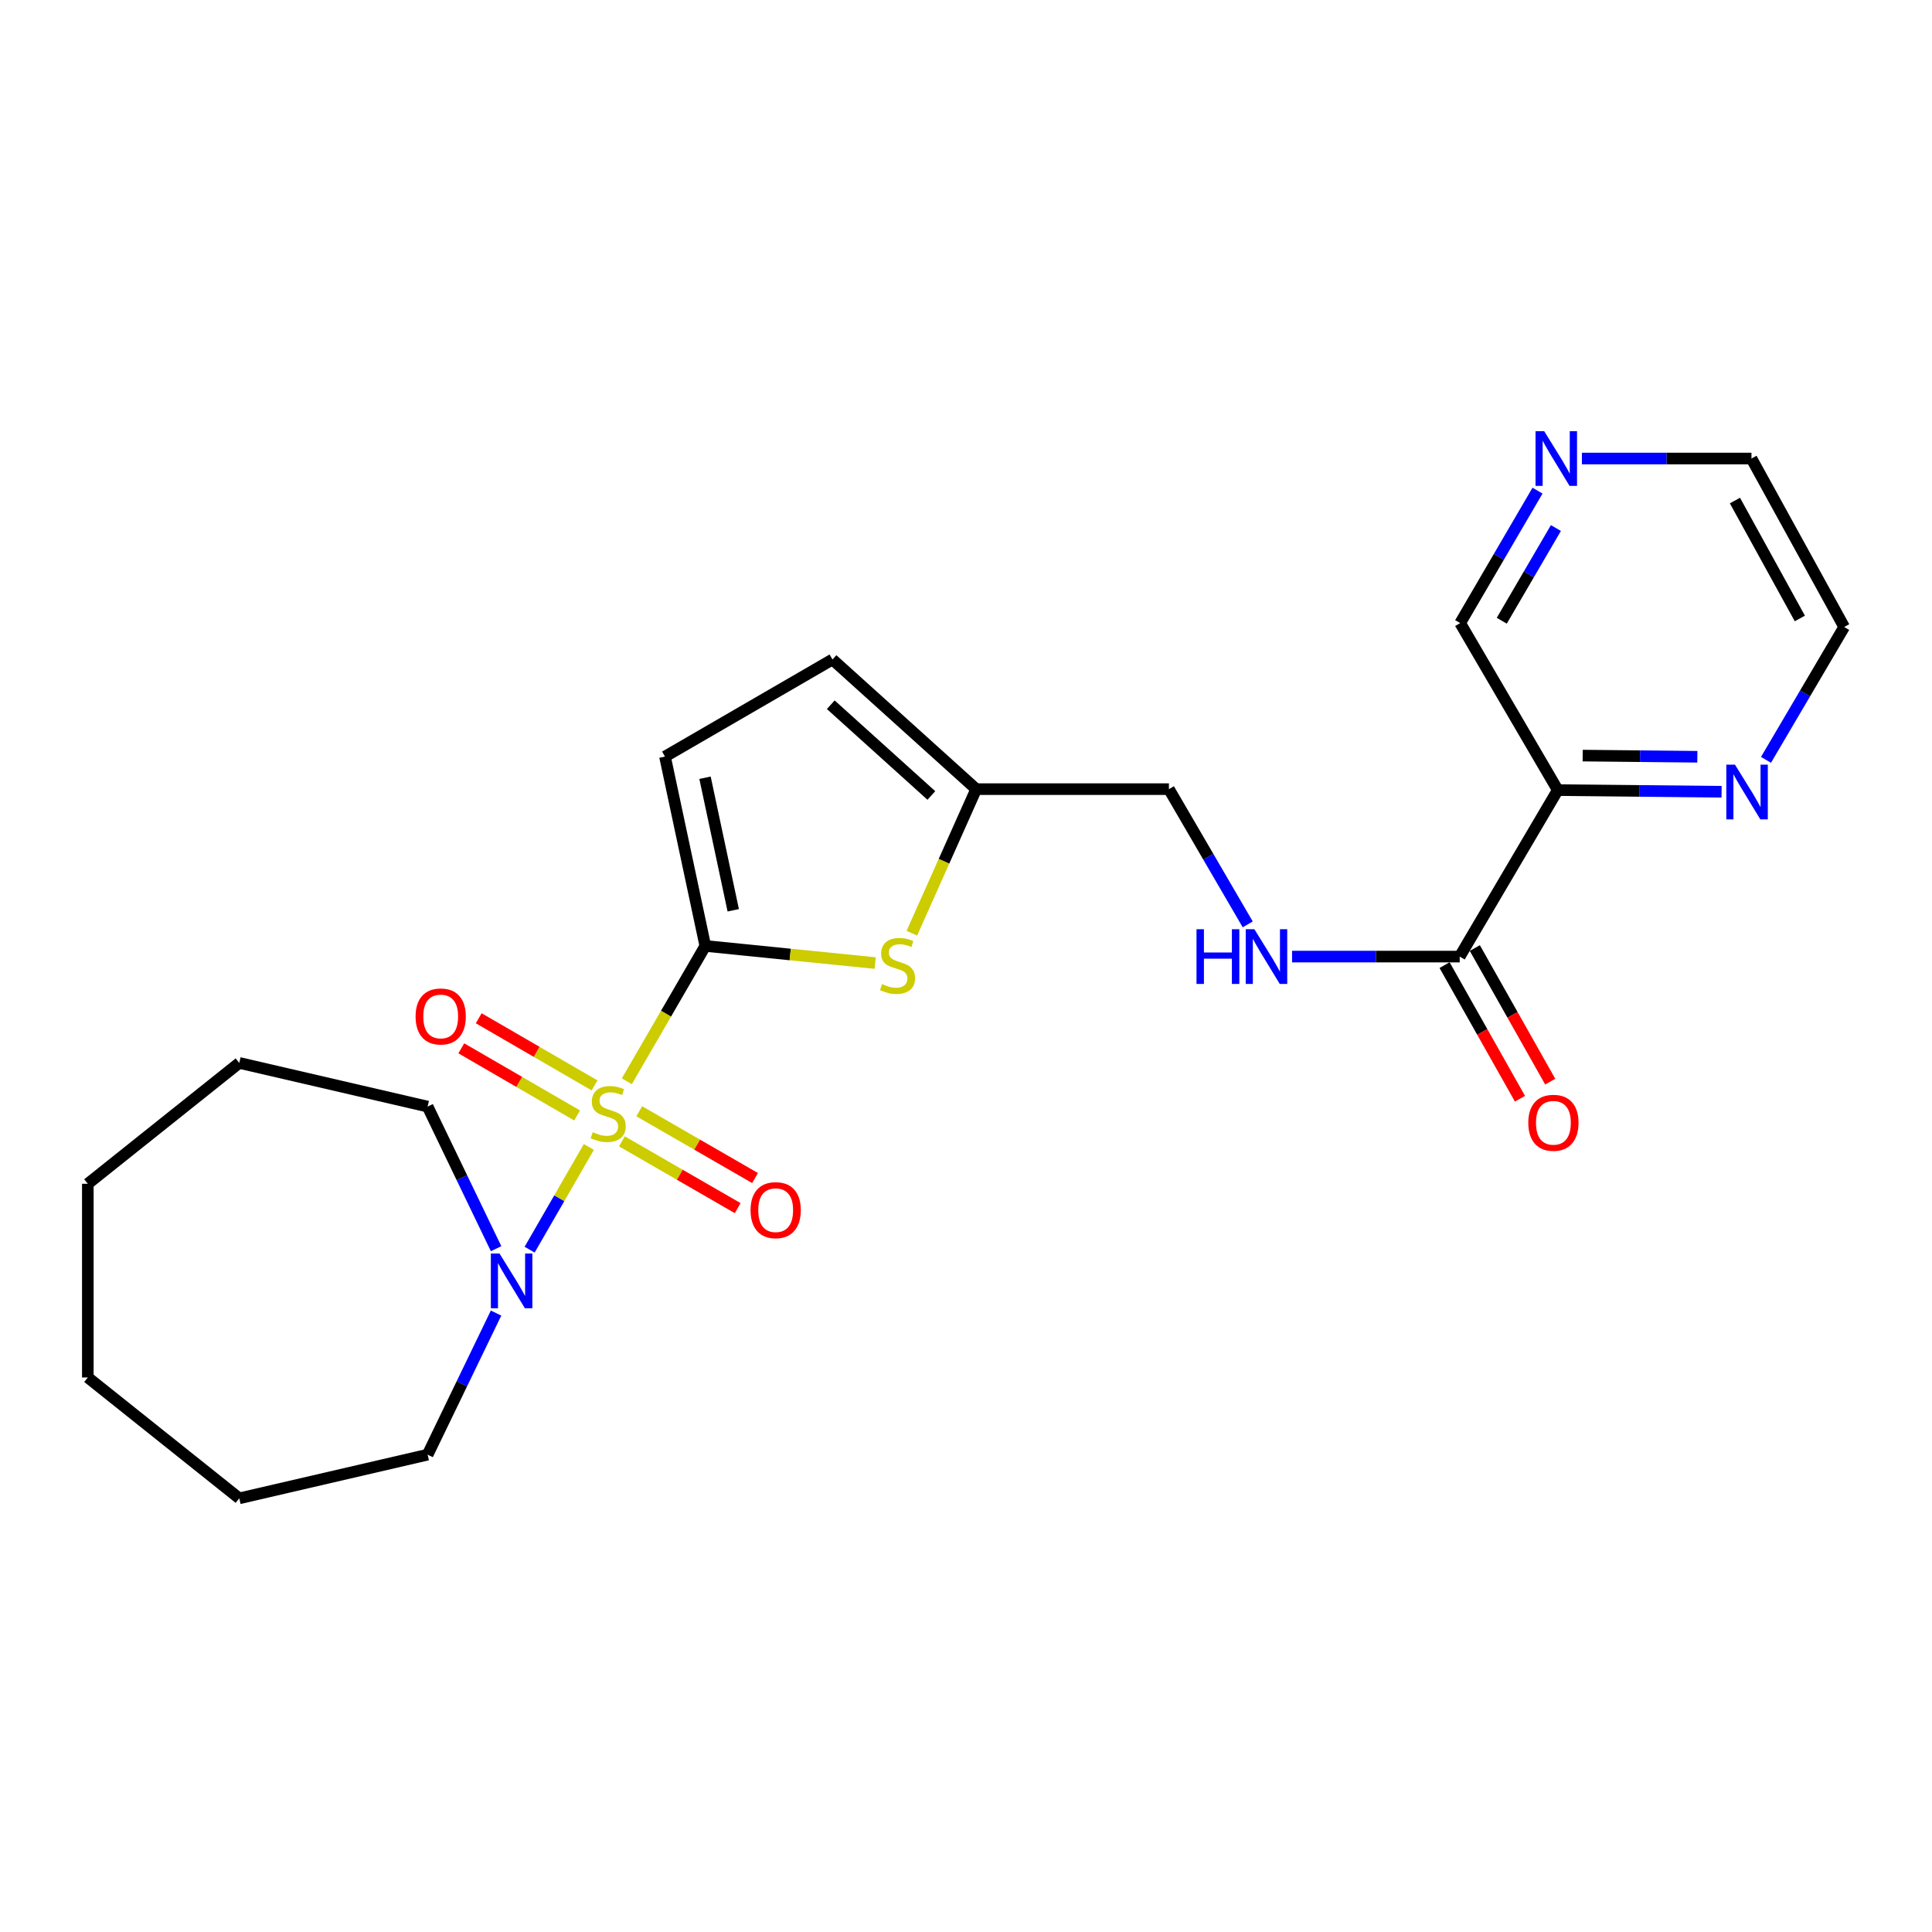 <?xml version='1.0' encoding='iso-8859-1'?>
<svg version='1.1' baseProfile='full'
              xmlns='http://www.w3.org/2000/svg'
                      xmlns:rdkit='http://www.rdkit.org/xml'
                      xmlns:xlink='http://www.w3.org/1999/xlink'
                  xml:space='preserve'
width='1000px' height='1000px' viewBox='0 0 1000 1000'>
<!-- END OF HEADER -->
<rect style='opacity:1.0;fill:#FFFFFF;stroke:none' width='1000' height='1000' x='0' y='0'> </rect>
<path class='bond-0' d='M 324.449,559.67 L 344.758,524.642' style='fill:none;fill-rule:evenodd;stroke:#CCCC00;stroke-width:6px;stroke-linecap:butt;stroke-linejoin:miter;stroke-opacity:1' />
<path class='bond-0' d='M 344.758,524.642 L 365.068,489.614' style='fill:none;fill-rule:evenodd;stroke:#000000;stroke-width:6px;stroke-linecap:butt;stroke-linejoin:miter;stroke-opacity:1' />
<path class='bond-2' d='M 304.784,593.677 L 289.458,620.251' style='fill:none;fill-rule:evenodd;stroke:#CCCC00;stroke-width:6px;stroke-linecap:butt;stroke-linejoin:miter;stroke-opacity:1' />
<path class='bond-2' d='M 289.458,620.251 L 274.131,646.826' style='fill:none;fill-rule:evenodd;stroke:#0000FF;stroke-width:6px;stroke-linecap:butt;stroke-linejoin:miter;stroke-opacity:1' />
<path class='bond-7' d='M 321.899,590.764 L 351.865,608.048' style='fill:none;fill-rule:evenodd;stroke:#CCCC00;stroke-width:6px;stroke-linecap:butt;stroke-linejoin:miter;stroke-opacity:1' />
<path class='bond-7' d='M 351.865,608.048 L 381.831,625.333' style='fill:none;fill-rule:evenodd;stroke:#FF0000;stroke-width:6px;stroke-linecap:butt;stroke-linejoin:miter;stroke-opacity:1' />
<path class='bond-7' d='M 330.883,575.187 L 360.849,592.472' style='fill:none;fill-rule:evenodd;stroke:#CCCC00;stroke-width:6px;stroke-linecap:butt;stroke-linejoin:miter;stroke-opacity:1' />
<path class='bond-7' d='M 360.849,592.472 L 390.816,609.757' style='fill:none;fill-rule:evenodd;stroke:#FF0000;stroke-width:6px;stroke-linecap:butt;stroke-linejoin:miter;stroke-opacity:1' />
<path class='bond-8' d='M 307.733,561.801 L 277.76,544.426' style='fill:none;fill-rule:evenodd;stroke:#CCCC00;stroke-width:6px;stroke-linecap:butt;stroke-linejoin:miter;stroke-opacity:1' />
<path class='bond-8' d='M 277.76,544.426 L 247.787,527.052' style='fill:none;fill-rule:evenodd;stroke:#FF0000;stroke-width:6px;stroke-linecap:butt;stroke-linejoin:miter;stroke-opacity:1' />
<path class='bond-8' d='M 298.715,577.358 L 268.742,559.983' style='fill:none;fill-rule:evenodd;stroke:#CCCC00;stroke-width:6px;stroke-linecap:butt;stroke-linejoin:miter;stroke-opacity:1' />
<path class='bond-8' d='M 268.742,559.983 L 238.77,542.609' style='fill:none;fill-rule:evenodd;stroke:#FF0000;stroke-width:6px;stroke-linecap:butt;stroke-linejoin:miter;stroke-opacity:1' />
<path class='bond-1' d='M 365.068,489.614 L 409.022,494.045' style='fill:none;fill-rule:evenodd;stroke:#000000;stroke-width:6px;stroke-linecap:butt;stroke-linejoin:miter;stroke-opacity:1' />
<path class='bond-1' d='M 409.022,494.045 L 452.976,498.476' style='fill:none;fill-rule:evenodd;stroke:#CCCC00;stroke-width:6px;stroke-linecap:butt;stroke-linejoin:miter;stroke-opacity:1' />
<path class='bond-3' d='M 365.068,489.614 L 344.199,391.604' style='fill:none;fill-rule:evenodd;stroke:#000000;stroke-width:6px;stroke-linecap:butt;stroke-linejoin:miter;stroke-opacity:1' />
<path class='bond-3' d='M 379.525,471.167 L 364.917,402.56' style='fill:none;fill-rule:evenodd;stroke:#000000;stroke-width:6px;stroke-linecap:butt;stroke-linejoin:miter;stroke-opacity:1' />
<path class='bond-6' d='M 471.976,483.027 L 488.625,445.742' style='fill:none;fill-rule:evenodd;stroke:#CCCC00;stroke-width:6px;stroke-linecap:butt;stroke-linejoin:miter;stroke-opacity:1' />
<path class='bond-6' d='M 488.625,445.742 L 505.275,408.456' style='fill:none;fill-rule:evenodd;stroke:#000000;stroke-width:6px;stroke-linecap:butt;stroke-linejoin:miter;stroke-opacity:1' />
<path class='bond-16' d='M 256.78,646.323 L 239.058,609.546' style='fill:none;fill-rule:evenodd;stroke:#0000FF;stroke-width:6px;stroke-linecap:butt;stroke-linejoin:miter;stroke-opacity:1' />
<path class='bond-16' d='M 239.058,609.546 L 221.335,572.769' style='fill:none;fill-rule:evenodd;stroke:#000000;stroke-width:6px;stroke-linecap:butt;stroke-linejoin:miter;stroke-opacity:1' />
<path class='bond-17' d='M 256.759,679.644 L 239.047,716.289' style='fill:none;fill-rule:evenodd;stroke:#0000FF;stroke-width:6px;stroke-linecap:butt;stroke-linejoin:miter;stroke-opacity:1' />
<path class='bond-17' d='M 239.047,716.289 L 221.335,752.934' style='fill:none;fill-rule:evenodd;stroke:#000000;stroke-width:6px;stroke-linecap:butt;stroke-linejoin:miter;stroke-opacity:1' />
<path class='bond-9' d='M 344.199,391.604 L 430.891,341.345' style='fill:none;fill-rule:evenodd;stroke:#000000;stroke-width:6px;stroke-linecap:butt;stroke-linejoin:miter;stroke-opacity:1' />
<path class='bond-4' d='M 755.539,495.128 L 712.155,495.128' style='fill:none;fill-rule:evenodd;stroke:#000000;stroke-width:6px;stroke-linecap:butt;stroke-linejoin:miter;stroke-opacity:1' />
<path class='bond-4' d='M 712.155,495.128 L 668.771,495.128' style='fill:none;fill-rule:evenodd;stroke:#0000FF;stroke-width:6px;stroke-linecap:butt;stroke-linejoin:miter;stroke-opacity:1' />
<path class='bond-5' d='M 755.539,495.128 L 806.297,408.946' style='fill:none;fill-rule:evenodd;stroke:#000000;stroke-width:6px;stroke-linecap:butt;stroke-linejoin:miter;stroke-opacity:1' />
<path class='bond-12' d='M 747.709,499.547 L 767.222,534.124' style='fill:none;fill-rule:evenodd;stroke:#000000;stroke-width:6px;stroke-linecap:butt;stroke-linejoin:miter;stroke-opacity:1' />
<path class='bond-12' d='M 767.222,534.124 L 786.736,568.702' style='fill:none;fill-rule:evenodd;stroke:#FF0000;stroke-width:6px;stroke-linecap:butt;stroke-linejoin:miter;stroke-opacity:1' />
<path class='bond-12' d='M 763.369,490.709 L 782.882,525.287' style='fill:none;fill-rule:evenodd;stroke:#000000;stroke-width:6px;stroke-linecap:butt;stroke-linejoin:miter;stroke-opacity:1' />
<path class='bond-12' d='M 782.882,525.287 L 802.396,559.864' style='fill:none;fill-rule:evenodd;stroke:#FF0000;stroke-width:6px;stroke-linecap:butt;stroke-linejoin:miter;stroke-opacity:1' />
<path class='bond-11' d='M 806.297,408.946 L 848.692,409.378' style='fill:none;fill-rule:evenodd;stroke:#000000;stroke-width:6px;stroke-linecap:butt;stroke-linejoin:miter;stroke-opacity:1' />
<path class='bond-11' d='M 848.692,409.378 L 891.087,409.81' style='fill:none;fill-rule:evenodd;stroke:#0000FF;stroke-width:6px;stroke-linecap:butt;stroke-linejoin:miter;stroke-opacity:1' />
<path class='bond-11' d='M 819.199,391.095 L 848.875,391.398' style='fill:none;fill-rule:evenodd;stroke:#000000;stroke-width:6px;stroke-linecap:butt;stroke-linejoin:miter;stroke-opacity:1' />
<path class='bond-11' d='M 848.875,391.398 L 878.552,391.7' style='fill:none;fill-rule:evenodd;stroke:#0000FF;stroke-width:6px;stroke-linecap:butt;stroke-linejoin:miter;stroke-opacity:1' />
<path class='bond-15' d='M 806.297,408.946 L 755.779,322.504' style='fill:none;fill-rule:evenodd;stroke:#000000;stroke-width:6px;stroke-linecap:butt;stroke-linejoin:miter;stroke-opacity:1' />
<path class='bond-14' d='M 505.275,408.456 L 605.033,408.456' style='fill:none;fill-rule:evenodd;stroke:#000000;stroke-width:6px;stroke-linecap:butt;stroke-linejoin:miter;stroke-opacity:1' />
<path class='bond-24' d='M 505.275,408.456 L 430.891,341.345' style='fill:none;fill-rule:evenodd;stroke:#000000;stroke-width:6px;stroke-linecap:butt;stroke-linejoin:miter;stroke-opacity:1' />
<path class='bond-24' d='M 482.072,411.741 L 430.003,364.763' style='fill:none;fill-rule:evenodd;stroke:#000000;stroke-width:6px;stroke-linecap:butt;stroke-linejoin:miter;stroke-opacity:1' />
<path class='bond-10' d='M 645.82,478.46 L 625.426,443.458' style='fill:none;fill-rule:evenodd;stroke:#0000FF;stroke-width:6px;stroke-linecap:butt;stroke-linejoin:miter;stroke-opacity:1' />
<path class='bond-10' d='M 625.426,443.458 L 605.033,408.456' style='fill:none;fill-rule:evenodd;stroke:#000000;stroke-width:6px;stroke-linecap:butt;stroke-linejoin:miter;stroke-opacity:1' />
<path class='bond-18' d='M 914.069,393.307 L 934.307,358.92' style='fill:none;fill-rule:evenodd;stroke:#0000FF;stroke-width:6px;stroke-linecap:butt;stroke-linejoin:miter;stroke-opacity:1' />
<path class='bond-18' d='M 934.307,358.92 L 954.545,324.532' style='fill:none;fill-rule:evenodd;stroke:#000000;stroke-width:6px;stroke-linecap:butt;stroke-linejoin:miter;stroke-opacity:1' />
<path class='bond-13' d='M 795.817,253.957 L 775.798,288.231' style='fill:none;fill-rule:evenodd;stroke:#0000FF;stroke-width:6px;stroke-linecap:butt;stroke-linejoin:miter;stroke-opacity:1' />
<path class='bond-13' d='M 775.798,288.231 L 755.779,322.504' style='fill:none;fill-rule:evenodd;stroke:#000000;stroke-width:6px;stroke-linecap:butt;stroke-linejoin:miter;stroke-opacity:1' />
<path class='bond-13' d='M 805.338,273.309 L 791.325,297.3' style='fill:none;fill-rule:evenodd;stroke:#0000FF;stroke-width:6px;stroke-linecap:butt;stroke-linejoin:miter;stroke-opacity:1' />
<path class='bond-13' d='M 791.325,297.3 L 777.311,321.292' style='fill:none;fill-rule:evenodd;stroke:#000000;stroke-width:6px;stroke-linecap:butt;stroke-linejoin:miter;stroke-opacity:1' />
<path class='bond-19' d='M 818.793,237.331 L 862.674,237.331' style='fill:none;fill-rule:evenodd;stroke:#0000FF;stroke-width:6px;stroke-linecap:butt;stroke-linejoin:miter;stroke-opacity:1' />
<path class='bond-19' d='M 862.674,237.331 L 906.555,237.331' style='fill:none;fill-rule:evenodd;stroke:#000000;stroke-width:6px;stroke-linecap:butt;stroke-linejoin:miter;stroke-opacity:1' />
<path class='bond-21' d='M 221.335,572.769 L 123.844,550.162' style='fill:none;fill-rule:evenodd;stroke:#000000;stroke-width:6px;stroke-linecap:butt;stroke-linejoin:miter;stroke-opacity:1' />
<path class='bond-20' d='M 221.335,752.934 L 123.844,775.541' style='fill:none;fill-rule:evenodd;stroke:#000000;stroke-width:6px;stroke-linecap:butt;stroke-linejoin:miter;stroke-opacity:1' />
<path class='bond-26' d='M 954.545,324.532 L 906.555,237.331' style='fill:none;fill-rule:evenodd;stroke:#000000;stroke-width:6px;stroke-linecap:butt;stroke-linejoin:miter;stroke-opacity:1' />
<path class='bond-26' d='M 931.593,320.122 L 898,259.081' style='fill:none;fill-rule:evenodd;stroke:#000000;stroke-width:6px;stroke-linecap:butt;stroke-linejoin:miter;stroke-opacity:1' />
<path class='bond-23' d='M 123.844,775.541 L 45.455,712.975' style='fill:none;fill-rule:evenodd;stroke:#000000;stroke-width:6px;stroke-linecap:butt;stroke-linejoin:miter;stroke-opacity:1' />
<path class='bond-22' d='M 123.844,550.162 L 45.455,612.728' style='fill:none;fill-rule:evenodd;stroke:#000000;stroke-width:6px;stroke-linecap:butt;stroke-linejoin:miter;stroke-opacity:1' />
<path class='bond-25' d='M 45.455,612.728 L 45.455,712.975' style='fill:none;fill-rule:evenodd;stroke:#000000;stroke-width:6px;stroke-linecap:butt;stroke-linejoin:miter;stroke-opacity:1' />
<path  class='atom-0' d='M 306.809 586.015
Q 307.129 586.135, 308.449 586.695
Q 309.769 587.255, 311.209 587.615
Q 312.689 587.935, 314.129 587.935
Q 316.809 587.935, 318.369 586.655
Q 319.929 585.335, 319.929 583.055
Q 319.929 581.495, 319.129 580.535
Q 318.369 579.575, 317.169 579.055
Q 315.969 578.535, 313.969 577.935
Q 311.449 577.175, 309.929 576.455
Q 308.449 575.735, 307.369 574.215
Q 306.329 572.695, 306.329 570.135
Q 306.329 566.575, 308.729 564.375
Q 311.169 562.175, 315.969 562.175
Q 319.249 562.175, 322.969 563.735
L 322.049 566.815
Q 318.649 565.415, 316.089 565.415
Q 313.329 565.415, 311.809 566.575
Q 310.289 567.695, 310.329 569.655
Q 310.329 571.175, 311.089 572.095
Q 311.889 573.015, 313.009 573.535
Q 314.169 574.055, 316.089 574.655
Q 318.649 575.455, 320.169 576.255
Q 321.689 577.055, 322.769 578.695
Q 323.889 580.295, 323.889 583.055
Q 323.889 586.975, 321.249 589.095
Q 318.649 591.175, 314.289 591.175
Q 311.769 591.175, 309.849 590.615
Q 307.969 590.095, 305.729 589.175
L 306.809 586.015
' fill='#CCCC00'/>
<path  class='atom-2' d='M 456.556 509.363
Q 456.876 509.483, 458.196 510.043
Q 459.516 510.603, 460.956 510.963
Q 462.436 511.283, 463.876 511.283
Q 466.556 511.283, 468.116 510.003
Q 469.676 508.683, 469.676 506.403
Q 469.676 504.843, 468.876 503.883
Q 468.116 502.923, 466.916 502.403
Q 465.716 501.883, 463.716 501.283
Q 461.196 500.523, 459.676 499.803
Q 458.196 499.083, 457.116 497.563
Q 456.076 496.043, 456.076 493.483
Q 456.076 489.923, 458.476 487.723
Q 460.916 485.523, 465.716 485.523
Q 468.996 485.523, 472.716 487.083
L 471.796 490.163
Q 468.396 488.763, 465.836 488.763
Q 463.076 488.763, 461.556 489.923
Q 460.036 491.043, 460.076 493.003
Q 460.076 494.523, 460.836 495.443
Q 461.636 496.363, 462.756 496.883
Q 463.916 497.403, 465.836 498.003
Q 468.396 498.803, 469.916 499.603
Q 471.436 500.403, 472.516 502.043
Q 473.636 503.643, 473.636 506.403
Q 473.636 510.323, 470.996 512.443
Q 468.396 514.523, 464.036 514.523
Q 461.516 514.523, 459.596 513.963
Q 457.716 513.443, 455.476 512.523
L 456.556 509.363
' fill='#CCCC00'/>
<path  class='atom-3' d='M 258.55 648.826
L 267.83 663.826
Q 268.75 665.306, 270.23 667.986
Q 271.71 670.666, 271.79 670.826
L 271.79 648.826
L 275.55 648.826
L 275.55 677.146
L 271.67 677.146
L 261.71 660.746
Q 260.55 658.826, 259.31 656.626
Q 258.11 654.426, 257.75 653.746
L 257.75 677.146
L 254.07 677.146
L 254.07 648.826
L 258.55 648.826
' fill='#0000FF'/>
<path  class='atom-8' d='M 388.491 626.374
Q 388.491 619.574, 391.851 615.774
Q 395.211 611.974, 401.491 611.974
Q 407.771 611.974, 411.131 615.774
Q 414.491 619.574, 414.491 626.374
Q 414.491 633.254, 411.091 637.174
Q 407.691 641.054, 401.491 641.054
Q 395.251 641.054, 391.851 637.174
Q 388.491 633.294, 388.491 626.374
M 401.491 637.854
Q 405.811 637.854, 408.131 634.974
Q 410.491 632.054, 410.491 626.374
Q 410.491 620.814, 408.131 618.014
Q 405.811 615.174, 401.491 615.174
Q 397.171 615.174, 394.811 617.974
Q 392.491 620.774, 392.491 626.374
Q 392.491 632.094, 394.811 634.974
Q 397.171 637.854, 401.491 637.854
' fill='#FF0000'/>
<path  class='atom-9' d='M 215.108 526.116
Q 215.108 519.316, 218.468 515.516
Q 221.828 511.716, 228.108 511.716
Q 234.388 511.716, 237.748 515.516
Q 241.108 519.316, 241.108 526.116
Q 241.108 532.996, 237.708 536.916
Q 234.308 540.796, 228.108 540.796
Q 221.868 540.796, 218.468 536.916
Q 215.108 533.036, 215.108 526.116
M 228.108 537.596
Q 232.428 537.596, 234.748 534.716
Q 237.108 531.796, 237.108 526.116
Q 237.108 520.556, 234.748 517.756
Q 232.428 514.916, 228.108 514.916
Q 223.788 514.916, 221.428 517.716
Q 219.108 520.516, 219.108 526.116
Q 219.108 531.836, 221.428 534.716
Q 223.788 537.596, 228.108 537.596
' fill='#FF0000'/>
<path  class='atom-11' d='M 619.311 480.968
L 623.151 480.968
L 623.151 493.008
L 637.631 493.008
L 637.631 480.968
L 641.471 480.968
L 641.471 509.288
L 637.631 509.288
L 637.631 496.208
L 623.151 496.208
L 623.151 509.288
L 619.311 509.288
L 619.311 480.968
' fill='#0000FF'/>
<path  class='atom-11' d='M 649.271 480.968
L 658.551 495.968
Q 659.471 497.448, 660.951 500.128
Q 662.431 502.808, 662.511 502.968
L 662.511 480.968
L 666.271 480.968
L 666.271 509.288
L 662.391 509.288
L 652.431 492.888
Q 651.271 490.968, 650.031 488.768
Q 648.831 486.568, 648.471 485.888
L 648.471 509.288
L 644.791 509.288
L 644.791 480.968
L 649.271 480.968
' fill='#0000FF'/>
<path  class='atom-12' d='M 898.017 395.785
L 907.297 410.785
Q 908.217 412.265, 909.697 414.945
Q 911.177 417.625, 911.257 417.785
L 911.257 395.785
L 915.017 395.785
L 915.017 424.105
L 911.137 424.105
L 901.177 407.705
Q 900.017 405.785, 898.777 403.585
Q 897.577 401.385, 897.217 400.705
L 897.217 424.105
L 893.537 424.105
L 893.537 395.785
L 898.017 395.785
' fill='#0000FF'/>
<path  class='atom-13' d='M 791.039 581.15
Q 791.039 574.35, 794.399 570.55
Q 797.759 566.75, 804.039 566.75
Q 810.319 566.75, 813.679 570.55
Q 817.039 574.35, 817.039 581.15
Q 817.039 588.03, 813.639 591.95
Q 810.239 595.83, 804.039 595.83
Q 797.799 595.83, 794.399 591.95
Q 791.039 588.07, 791.039 581.15
M 804.039 592.63
Q 808.359 592.63, 810.679 589.75
Q 813.039 586.83, 813.039 581.15
Q 813.039 575.59, 810.679 572.79
Q 808.359 569.95, 804.039 569.95
Q 799.719 569.95, 797.359 572.75
Q 795.039 575.55, 795.039 581.15
Q 795.039 586.87, 797.359 589.75
Q 799.719 592.63, 804.039 592.63
' fill='#FF0000'/>
<path  class='atom-14' d='M 799.268 223.171
L 808.548 238.171
Q 809.468 239.651, 810.948 242.331
Q 812.428 245.011, 812.508 245.171
L 812.508 223.171
L 816.268 223.171
L 816.268 251.491
L 812.388 251.491
L 802.428 235.091
Q 801.268 233.171, 800.028 230.971
Q 798.828 228.771, 798.468 228.091
L 798.468 251.491
L 794.788 251.491
L 794.788 223.171
L 799.268 223.171
' fill='#0000FF'/>
</svg>
